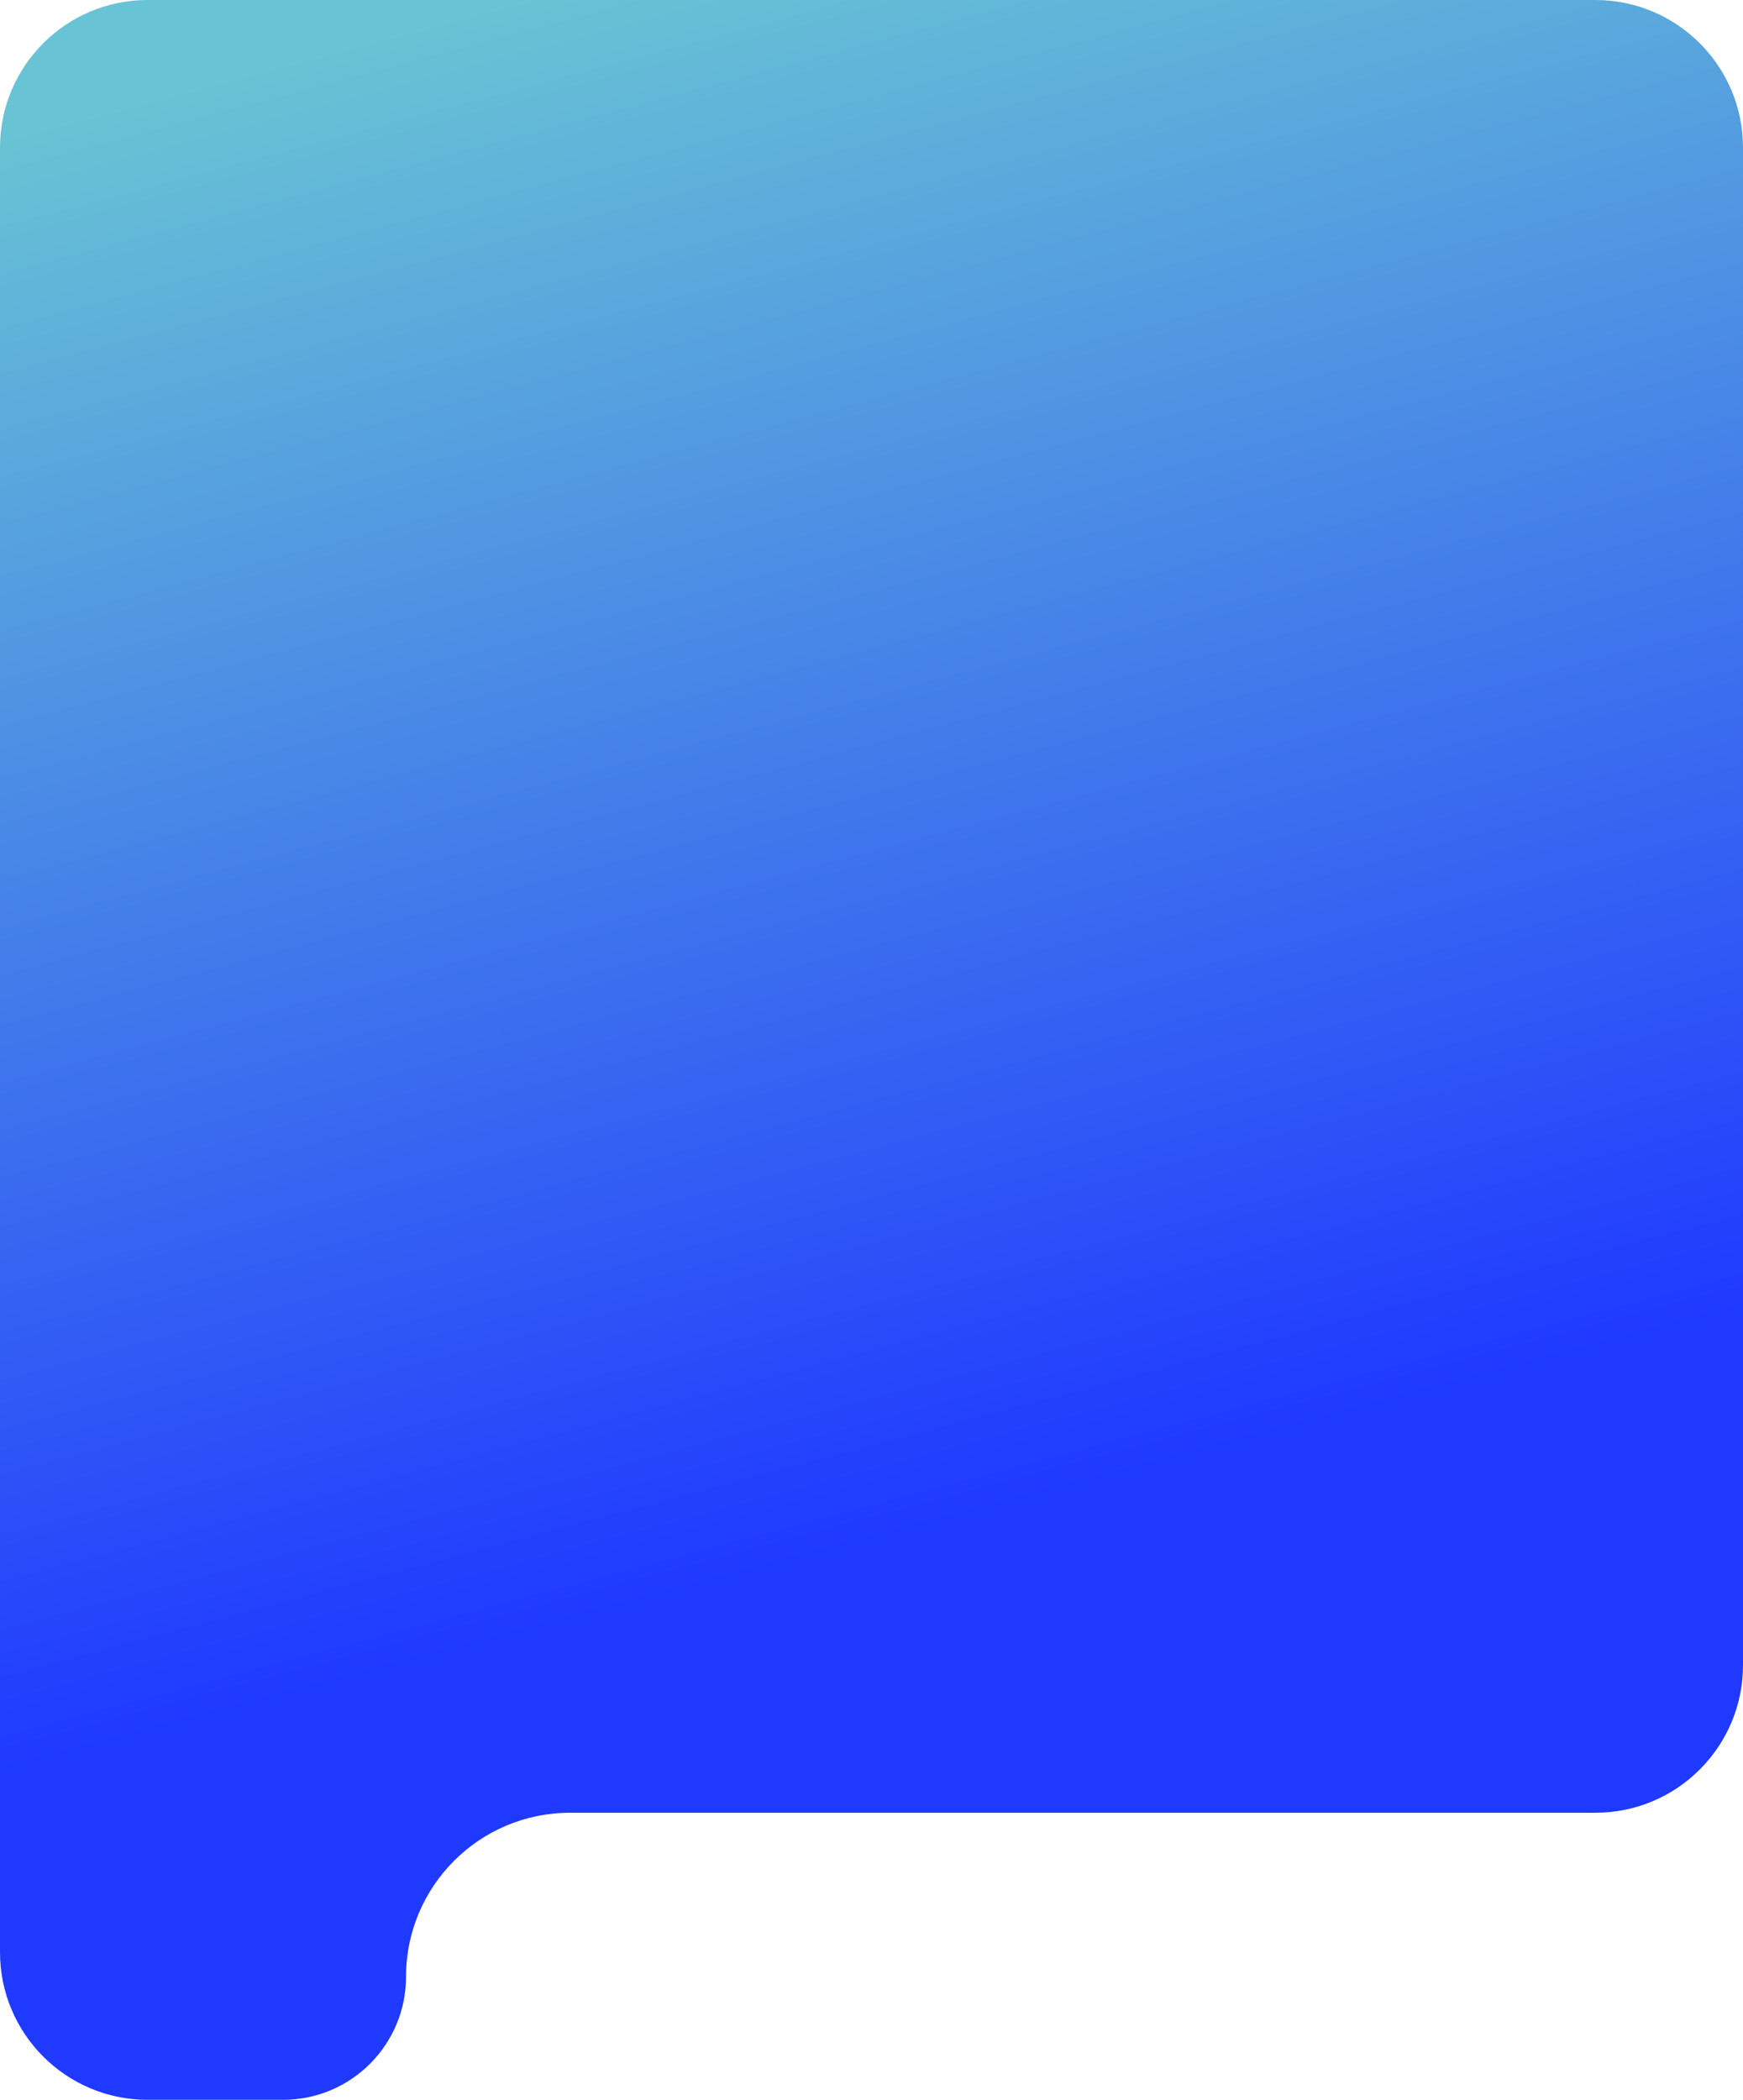 <?xml version="1.0" encoding="UTF-8"?> <svg xmlns="http://www.w3.org/2000/svg" width="425" height="512" viewBox="0 0 425 512" fill="none"><path d="M425 406C425 425.882 408.882 442 389 442H139C116.909 442 99 459.909 99 482C99 498.569 85.569 512 69 512H36C16.118 512 0 495.882 0 476V36C0 16.118 16.118 0 36 0H389C408.882 0 425 16.118 425 36V406Z" fill="url(#paint0_linear_2001_1609)"></path><defs><linearGradient id="paint0_linear_2001_1609" x1="320" y1="348.5" x2="220.633" y2="-25.148" gradientUnits="userSpaceOnUse"><stop stop-color="#1F39FF"></stop><stop offset="1" stop-color="#68C3D4"></stop></linearGradient></defs></svg> 